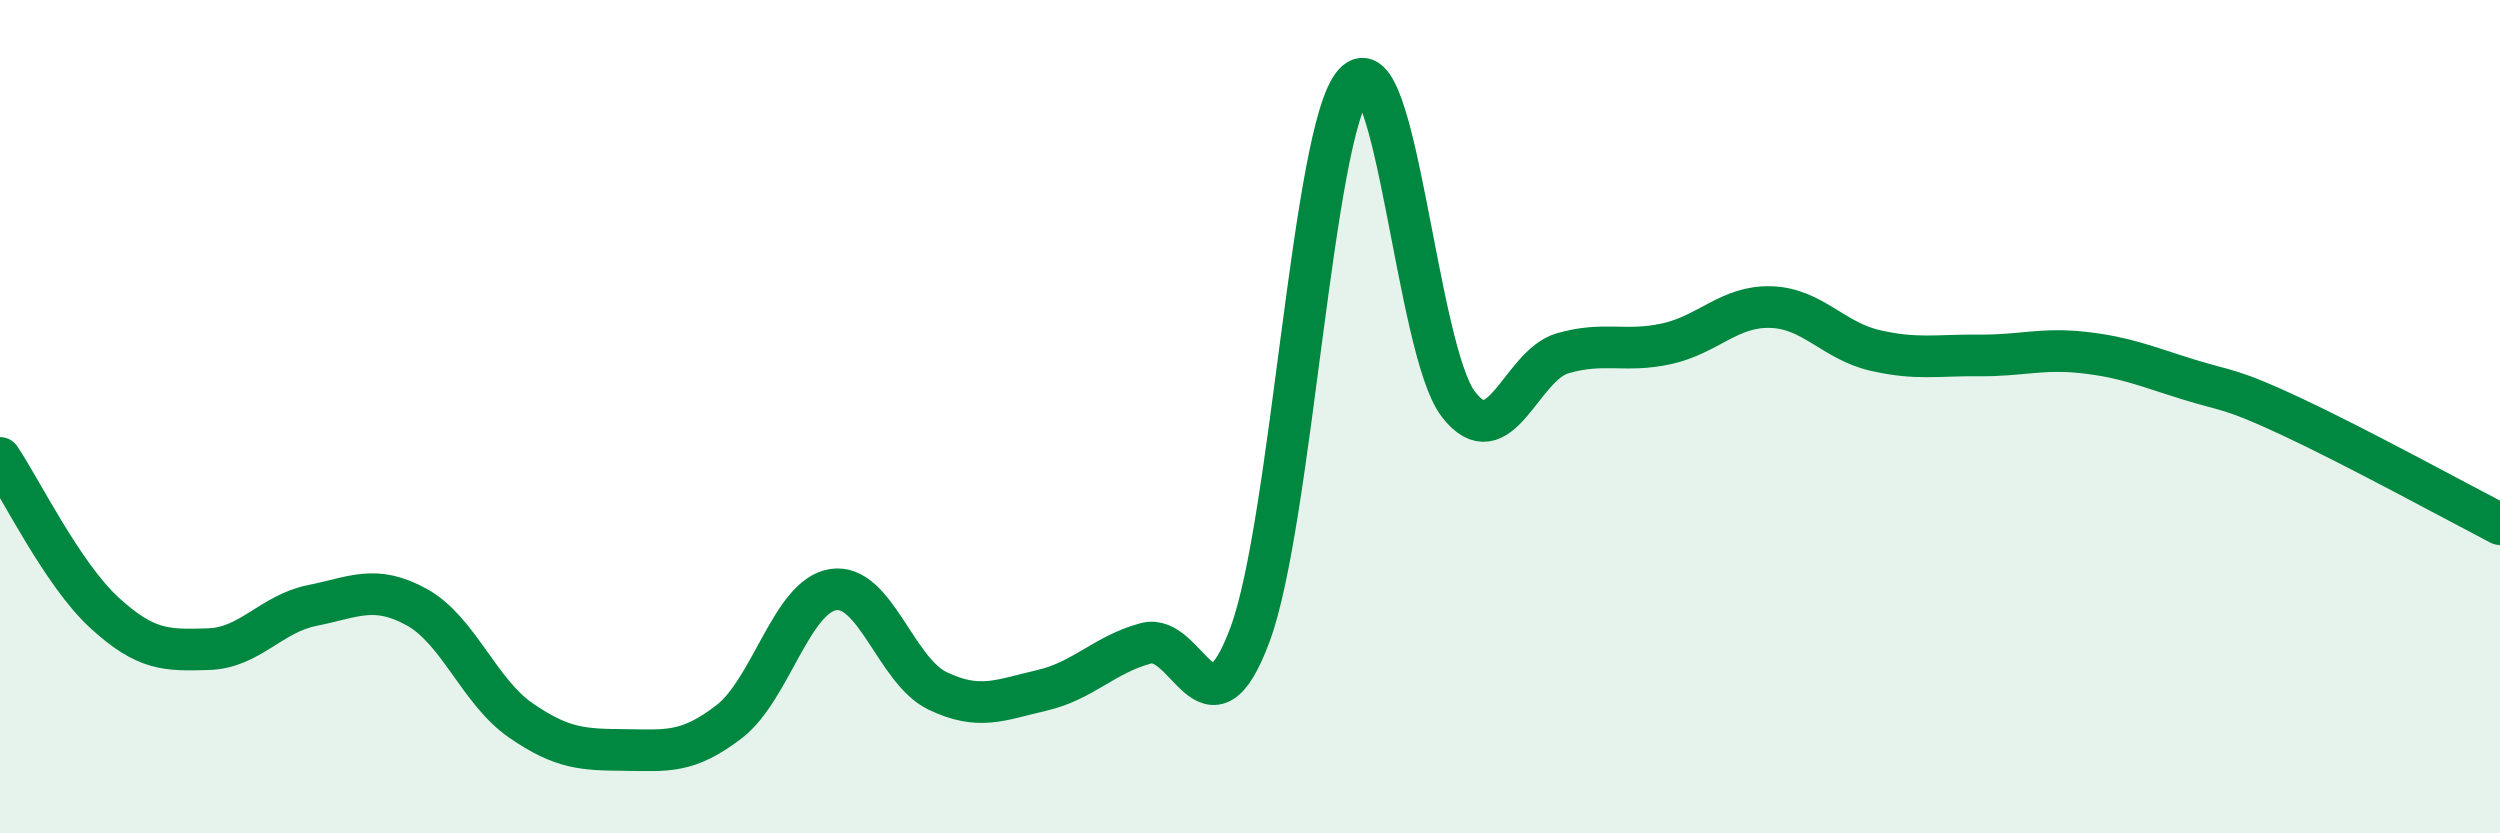
    <svg width="60" height="20" viewBox="0 0 60 20" xmlns="http://www.w3.org/2000/svg">
      <path
        d="M 0,10.99 C 0.5,11.73 1.5,13.78 2.5,14.7 C 3.5,15.62 4,15.61 5,15.58 C 6,15.55 6.5,14.73 7.5,14.53 C 8.5,14.33 9,14.02 10,14.57 C 11,15.12 11.5,16.6 12.5,17.29 C 13.5,17.98 14,17.99 15,18 C 16,18.01 16.5,18.09 17.5,17.32 C 18.5,16.55 19,14.3 20,14.15 C 21,14 21.5,16.1 22.5,16.58 C 23.5,17.06 24,16.8 25,16.57 C 26,16.34 26.5,15.71 27.5,15.44 C 28.5,15.17 29,17.92 30,15.23 C 31,12.54 31.5,3.11 32.5,2 C 33.5,0.89 34,8.4 35,9.7 C 36,11 36.5,8.77 37.5,8.48 C 38.5,8.19 39,8.47 40,8.25 C 41,8.03 41.5,7.34 42.5,7.37 C 43.5,7.4 44,8.18 45,8.41 C 46,8.64 46.5,8.52 47.5,8.53 C 48.5,8.54 49,8.35 50,8.46 C 51,8.57 51.5,8.79 52.5,9.1 C 53.5,9.41 53.5,9.3 55,10 C 56.5,10.7 59,12.06 60,12.58L60 20L0 20Z"
        fill="#008740"
        opacity="0.1"
        stroke-linecap="round"
        stroke-linejoin="round"
      />
      <path
        d="M 0,10.99 C 0.5,11.73 1.5,13.78 2.5,14.7 C 3.5,15.62 4,15.61 5,15.58 C 6,15.55 6.5,14.73 7.5,14.53 C 8.5,14.33 9,14.02 10,14.57 C 11,15.12 11.5,16.6 12.5,17.29 C 13.5,17.98 14,17.99 15,18 C 16,18.01 16.5,18.09 17.5,17.32 C 18.5,16.55 19,14.3 20,14.15 C 21,14 21.5,16.1 22.5,16.58 C 23.5,17.06 24,16.8 25,16.57 C 26,16.34 26.5,15.71 27.5,15.44 C 28.5,15.17 29,17.92 30,15.23 C 31,12.54 31.5,3.11 32.5,2 C 33.5,0.89 34,8.4 35,9.7 C 36,11 36.5,8.77 37.5,8.48 C 38.5,8.19 39,8.47 40,8.25 C 41,8.03 41.5,7.34 42.5,7.37 C 43.5,7.4 44,8.18 45,8.41 C 46,8.64 46.5,8.52 47.5,8.53 C 48.5,8.54 49,8.35 50,8.46 C 51,8.57 51.5,8.79 52.5,9.1 C 53.5,9.41 53.5,9.3 55,10 C 56.5,10.7 59,12.06 60,12.58"
        stroke="#008740"
        stroke-width="1"
        fill="none"
        stroke-linecap="round"
        stroke-linejoin="round"
      />
    </svg>
  
